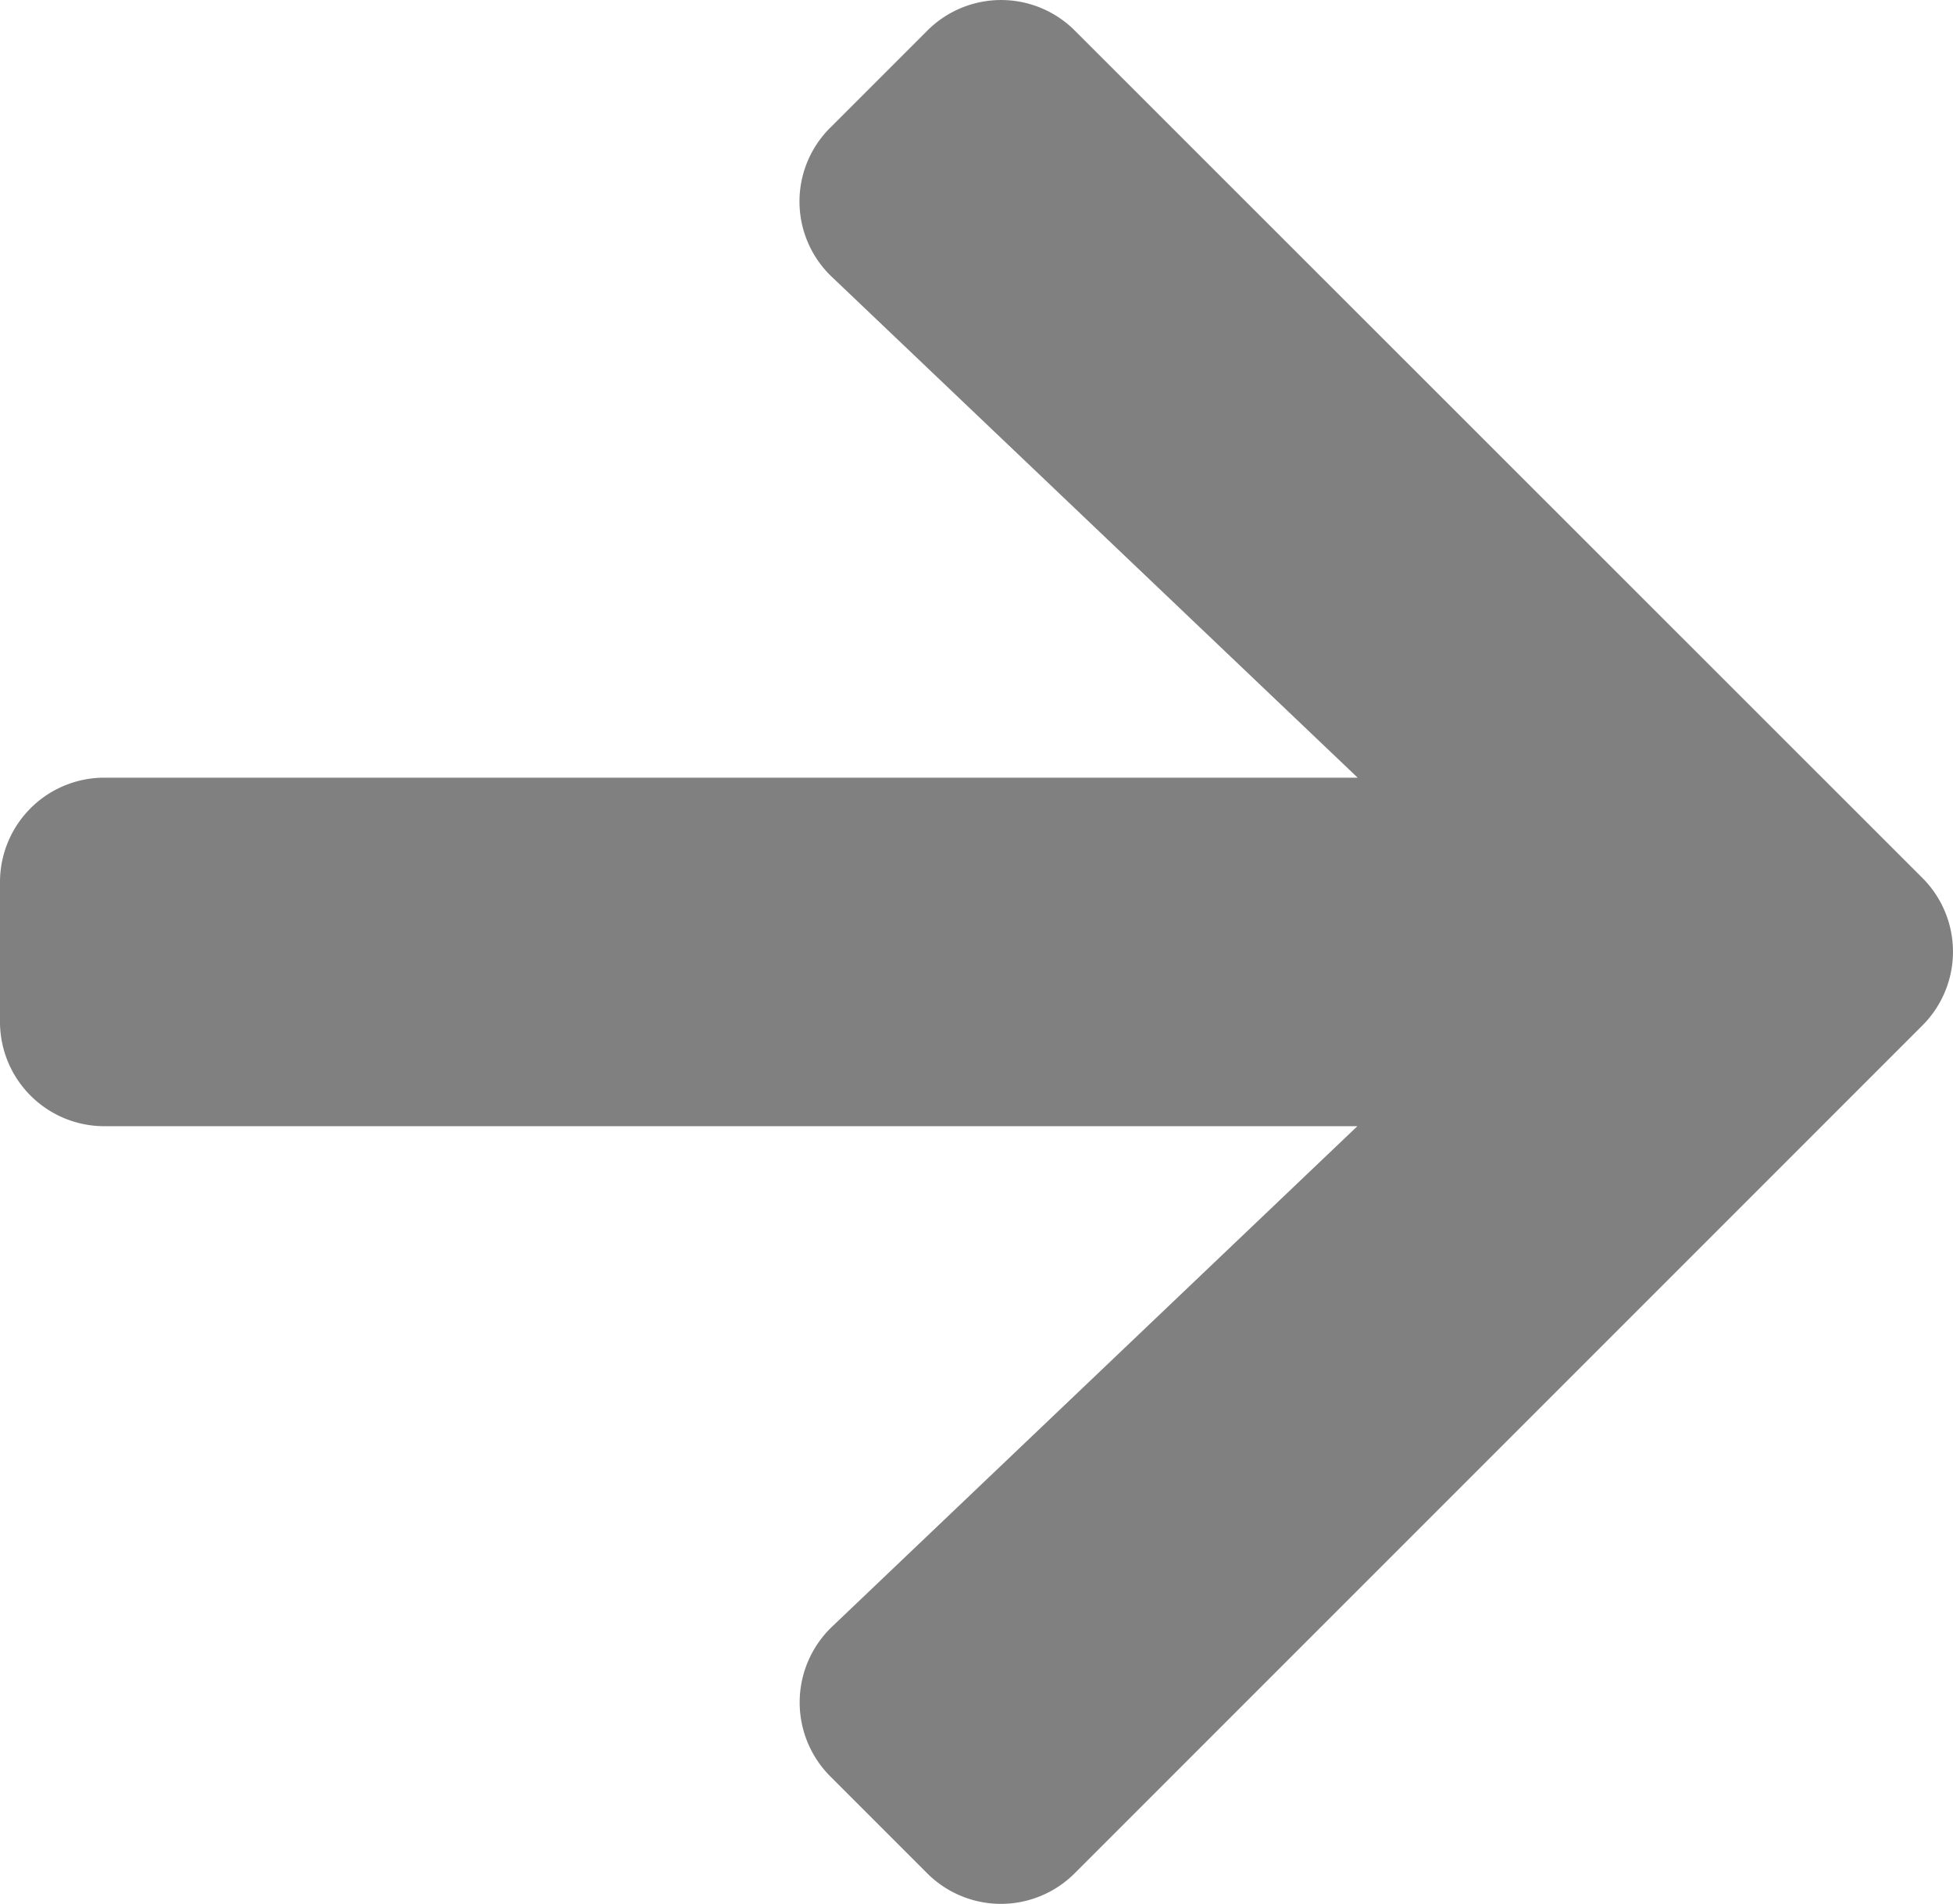 <svg xmlns="http://www.w3.org/2000/svg" width="12.312" height="12" viewBox="0 0 12.312 12">
  <path id="Icon_awesome-arrow-right" data-name="Icon awesome-arrow-right" d="M5.235,3.451l.61-.61a.657.657,0,0,1,.932,0L12.118,8.18a.657.657,0,0,1,0,.932L6.776,14.454a.657.657,0,0,1-.932,0l-.61-.61a.66.66,0,0,1,.011-.943L8.557,9.746H.659A.658.658,0,0,1,0,9.087V8.208a.658.658,0,0,1,.659-.659h7.9L5.246,4.394A.655.655,0,0,1,5.235,3.451Z" transform="translate(0 -2.647)" fill="gray"/>
</svg>
